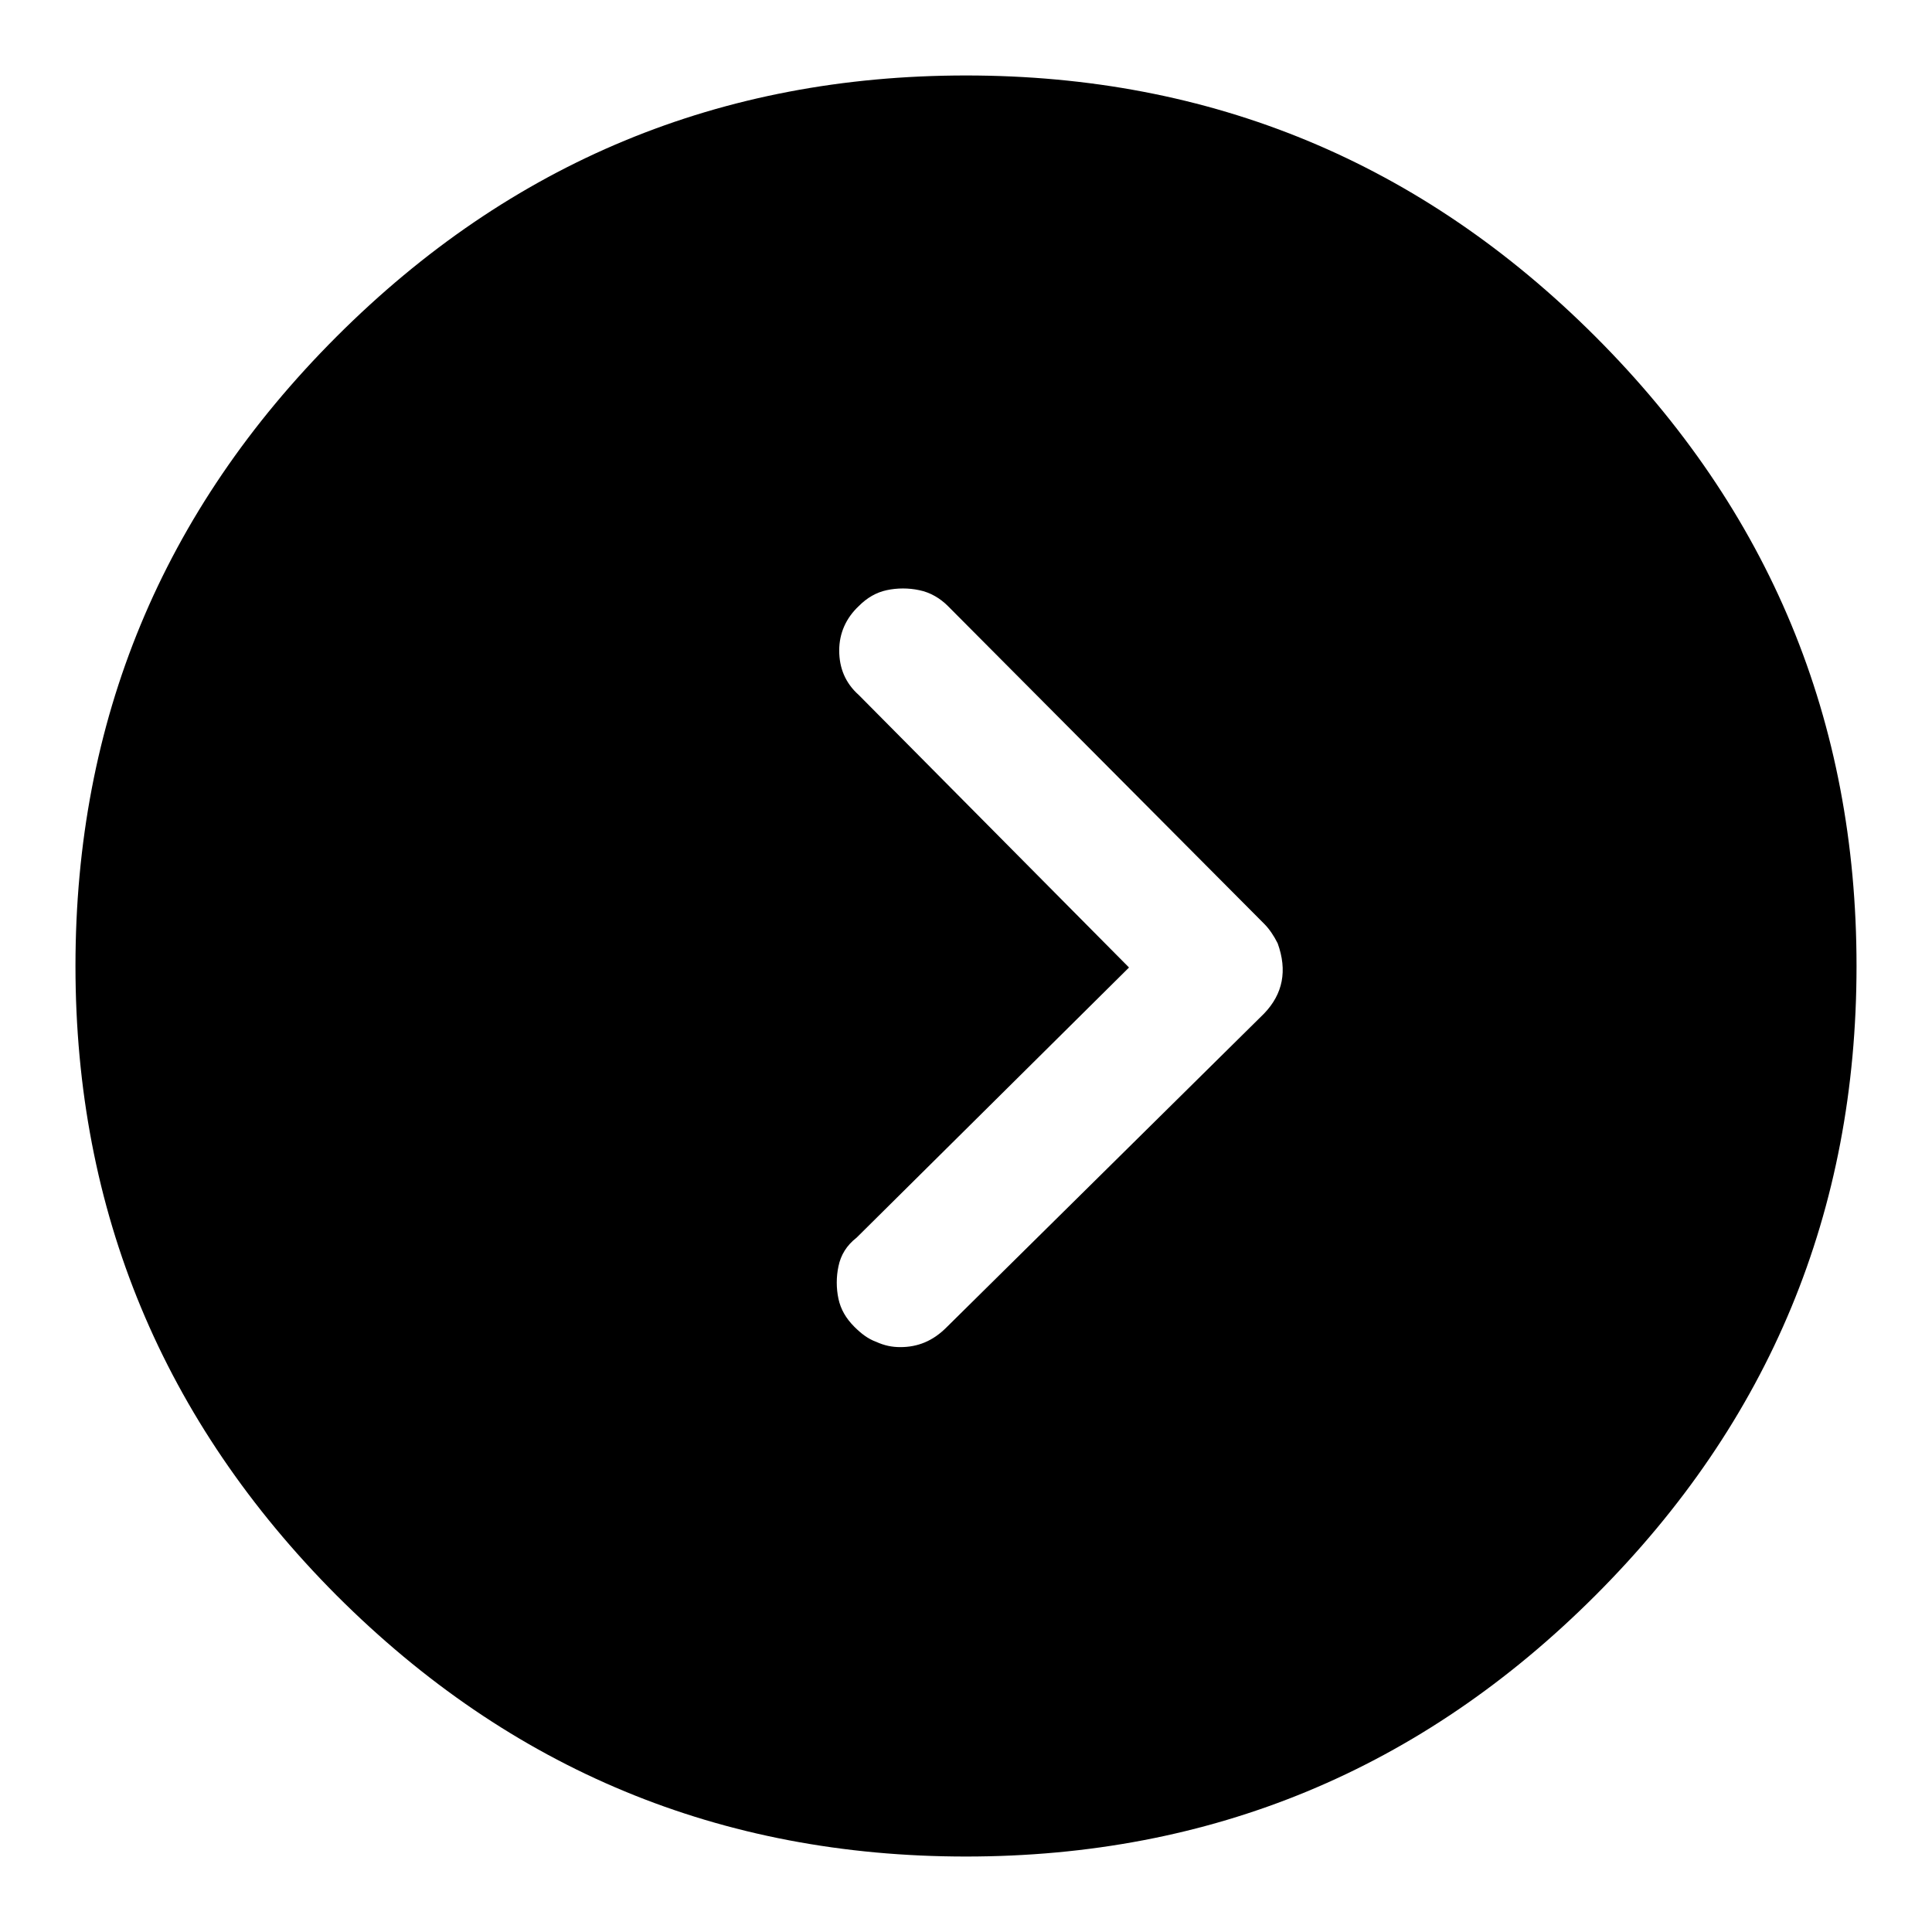 <?xml version="1.0" encoding="utf-8"?>
<!-- Svg Vector Icons : http://www.onlinewebfonts.com/icon -->
<!DOCTYPE svg PUBLIC "-//W3C//DTD SVG 1.1//EN" "http://www.w3.org/Graphics/SVG/1.1/DTD/svg11.dtd">
<svg version="1.1" xmlns="http://www.w3.org/2000/svg" xmlns:xlink="http://www.w3.org/1999/xlink" x="0px" y="0px" viewBox="0 0 256 256" enable-background="new 0 0 256 256" xml:space="preserve">
<g> <path fill="#000000" d="M128,10c-32.5,0-60.3,11.5-83.4,34.6C21.5,67.7,10,95.5,10,128c0,32.5,11.6,60.3,34.6,83.4 C67.7,234.5,95.5,246,128,246s60.3-11.5,83.4-34.6S246,160.5,246,128c0-32.5-11.5-60.3-34.6-83.4C188.3,21.5,160.5,10,128,10z  M167.5,134.3l-42.1,41.6c-1.8,1.8-3.8,2.6-6.1,2.6c-1.1,0-2.1-0.2-3.2-0.7c-1.1-0.4-2-1.1-2.9-2c-1.1-1.1-1.8-2.3-2.1-3.7 c-0.3-1.4-0.3-2.9,0-4.3c0.3-1.5,1.1-2.8,2.4-3.8l36.1-35.8l-35.8-36.1c-1.8-1.6-2.6-3.6-2.6-5.9s0.9-4.3,2.6-5.9 c1.1-1.1,2.3-1.8,3.7-2.1c1.4-0.3,2.9-0.3,4.3,0c1.5,0.3,2.8,1.1,3.8,2.1l41.9,42.1c0.7,0.7,1.3,1.6,1.8,2.6 C170.6,128.6,170,131.7,167.5,134.3L167.5,134.3z"/></g>
</svg>